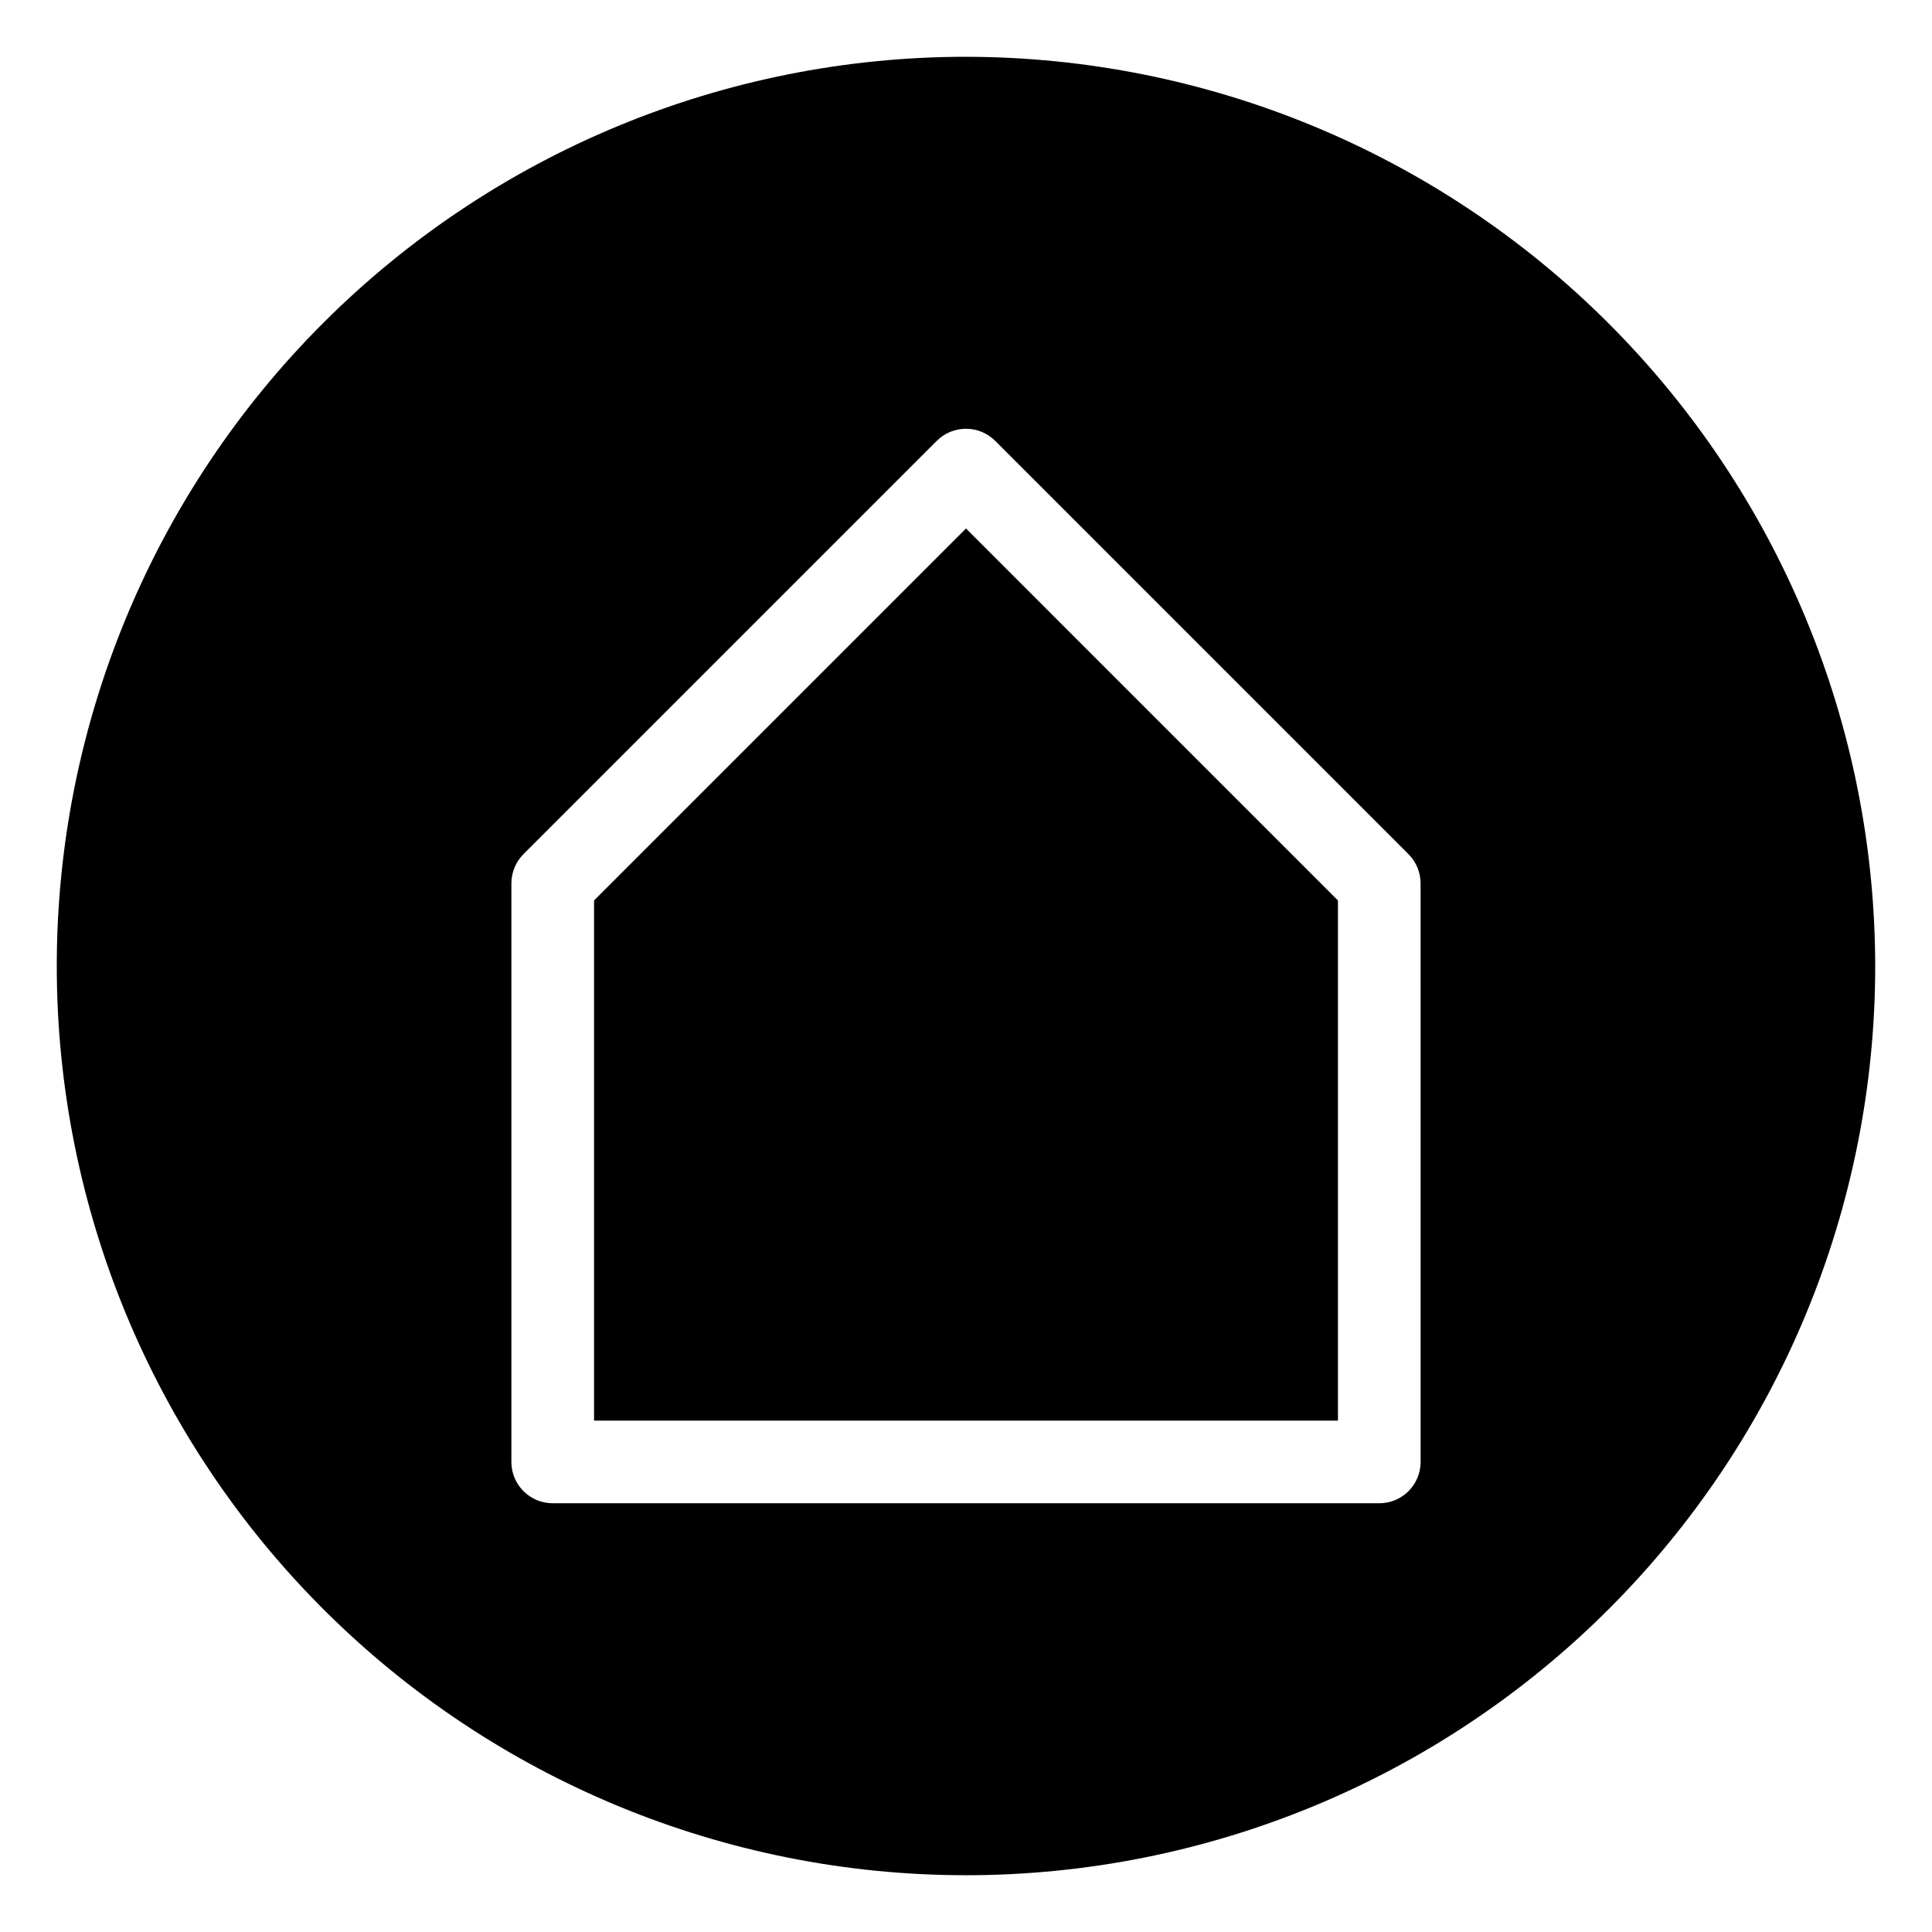 <?xml version="1.0" encoding="UTF-8"?>
<!-- Uploaded to: SVG Repo, www.svgrepo.com, Generator: SVG Repo Mixer Tools -->
<svg fill="#000000" width="800px" height="800px" version="1.1" viewBox="144 144 512 512" xmlns="http://www.w3.org/2000/svg">
 <g>
  <path d="m400 159.05c-63.906 0-125.19 25.387-170.38 70.574s-70.574 106.47-70.574 170.38c0 63.902 25.387 125.19 70.574 170.38s106.47 70.57 170.38 70.57c63.902 0 125.19-25.383 170.38-70.57s70.57-106.48 70.57-170.38c-0.07-63.883-25.48-125.13-70.652-170.3s-106.42-70.582-170.3-70.652zm120.48 372.38c0 2.906-1.156 5.691-3.211 7.746s-4.84 3.207-7.742 3.207h-219.05c-6.051 0-10.953-4.902-10.953-10.953v-153.33c0-2.906 1.152-5.691 3.207-7.742l109.52-109.52c4.277-4.277 11.211-4.277 15.488 0l109.52 109.52c2.055 2.051 3.207 4.836 3.211 7.742z"/>
  <path d="m301.43 382.63v137.85h197.14v-137.85l-98.57-98.574z"/>
 </g>
</svg>